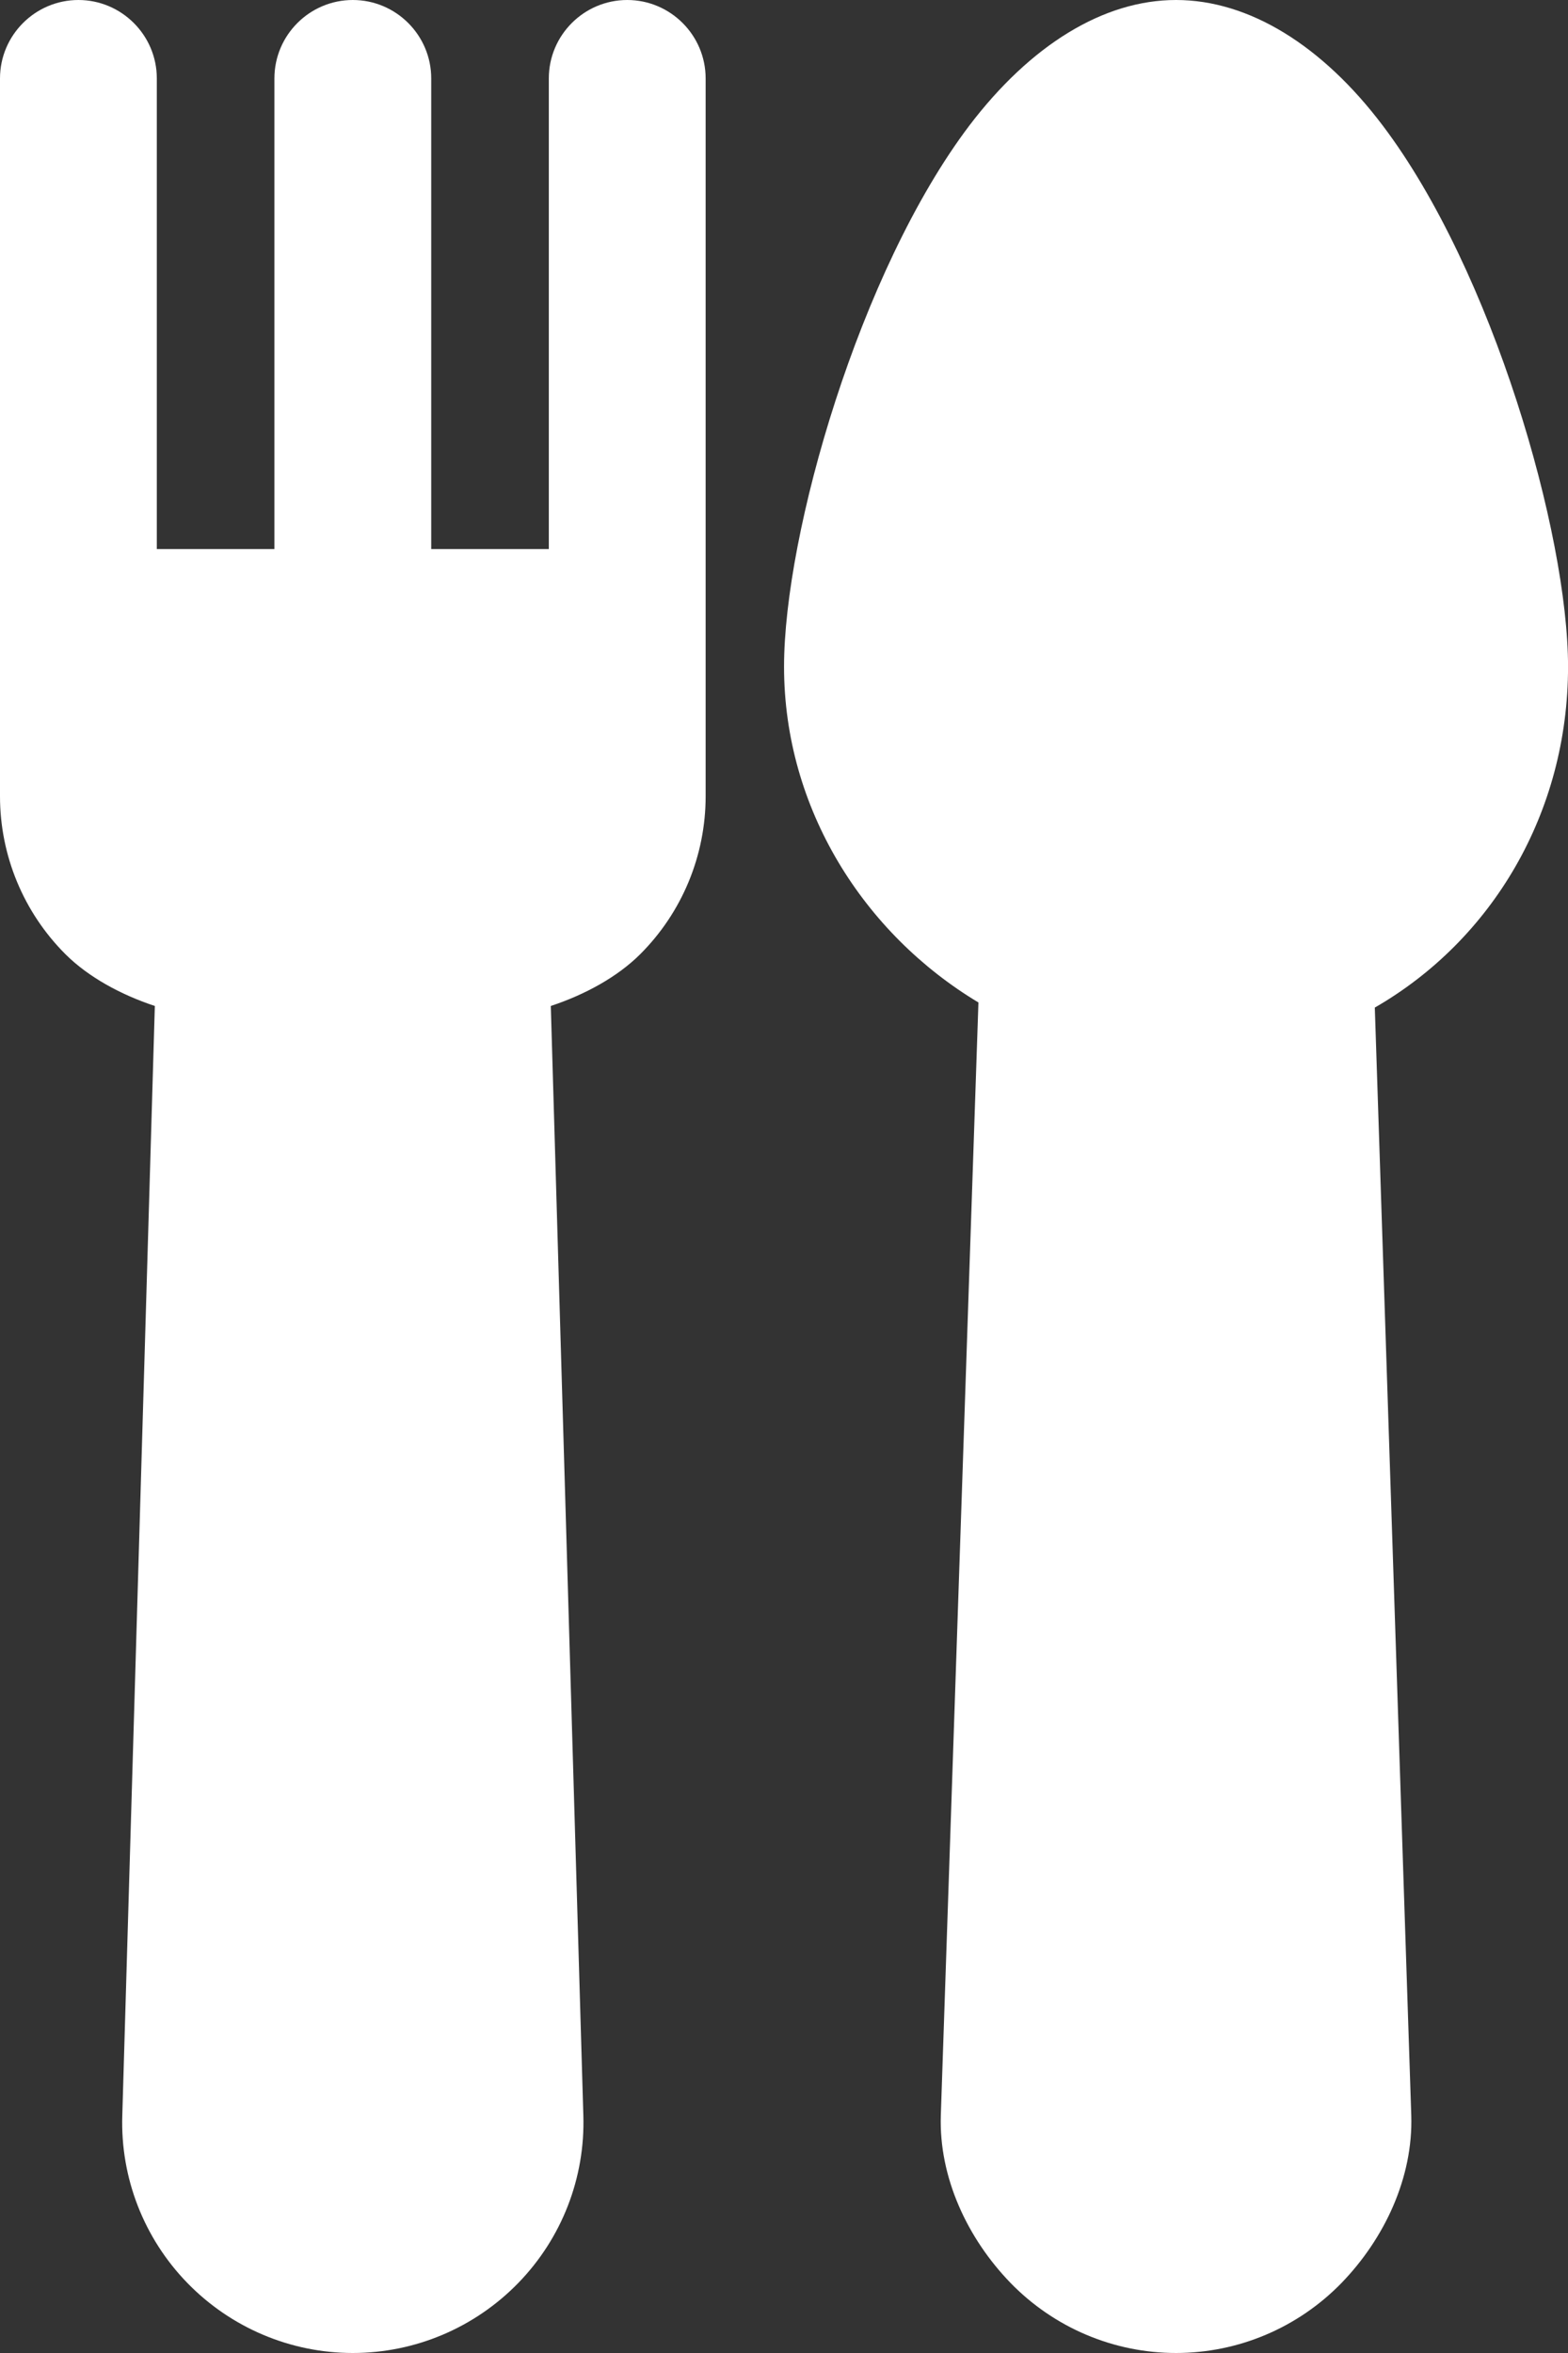 <?xml version="1.0" encoding="UTF-8"?> <svg xmlns="http://www.w3.org/2000/svg" id="_レイヤー_2" data-name="レイヤー 2" viewBox="0 0 340.16 510.24"><rect x="0" y="0" width="340.16" height="510.24" fill="#333333" stroke="none"/><defs><style> .cls-1 { fill: #fff; fill-rule: evenodd; stroke-width: 0px; } </style></defs><g id="_レイヤー_1-2" data-name="レイヤー 1"><path class="cls-1" d="M0,17.01v155.66c0,12.84,5.1,25.16,14.2,34.25,4.93,4.92,11.99,8.78,19.39,11.22l-7.06,240.59c-.43,13.52,4.68,26.63,14.12,36.33,9.44,9.7,22.37,15.18,35.89,15.18s26.45-5.48,35.89-15.18c9.44-9.7,14.54-22.81,14.12-36.33l-7.06-240.59c7.4-2.44,14.46-6.3,19.39-11.22,9.1-9.08,14.2-21.4,14.2-34.25V17.01c0-9.39-7.65-17.01-17.01-17.01s-17.01,7.62-17.01,17.01v102.05h-25.51V17.01c0-9.39-7.65-17.01-17.01-17.01s-17.01,7.62-17.01,17.01v102.05h-25.51V17.01C34.02,7.62,26.36,0,17.01,0S0,7.62,0,17.01h0ZM212.26,217.39l-8.16,241.34c-.43,13.45,5.78,26.68,15.14,36.33,9.44,9.7,22.37,15.18,35.89,15.18s26.45-5.48,35.89-15.18c9.35-9.65,15.56-22.88,15.14-36.33l-7.91-240.24c25.43-14.64,41.92-42.22,41.92-73.92,0-28.79-16.33-85.79-40.22-117.37-13.1-17.34-29-27.2-44.82-27.2s-31.63,9.86-44.82,27.2c-23.9,31.58-40.22,88.58-40.22,117.37,0,30.82,17.35,57.93,42.18,72.82Z"></path></g></svg> 